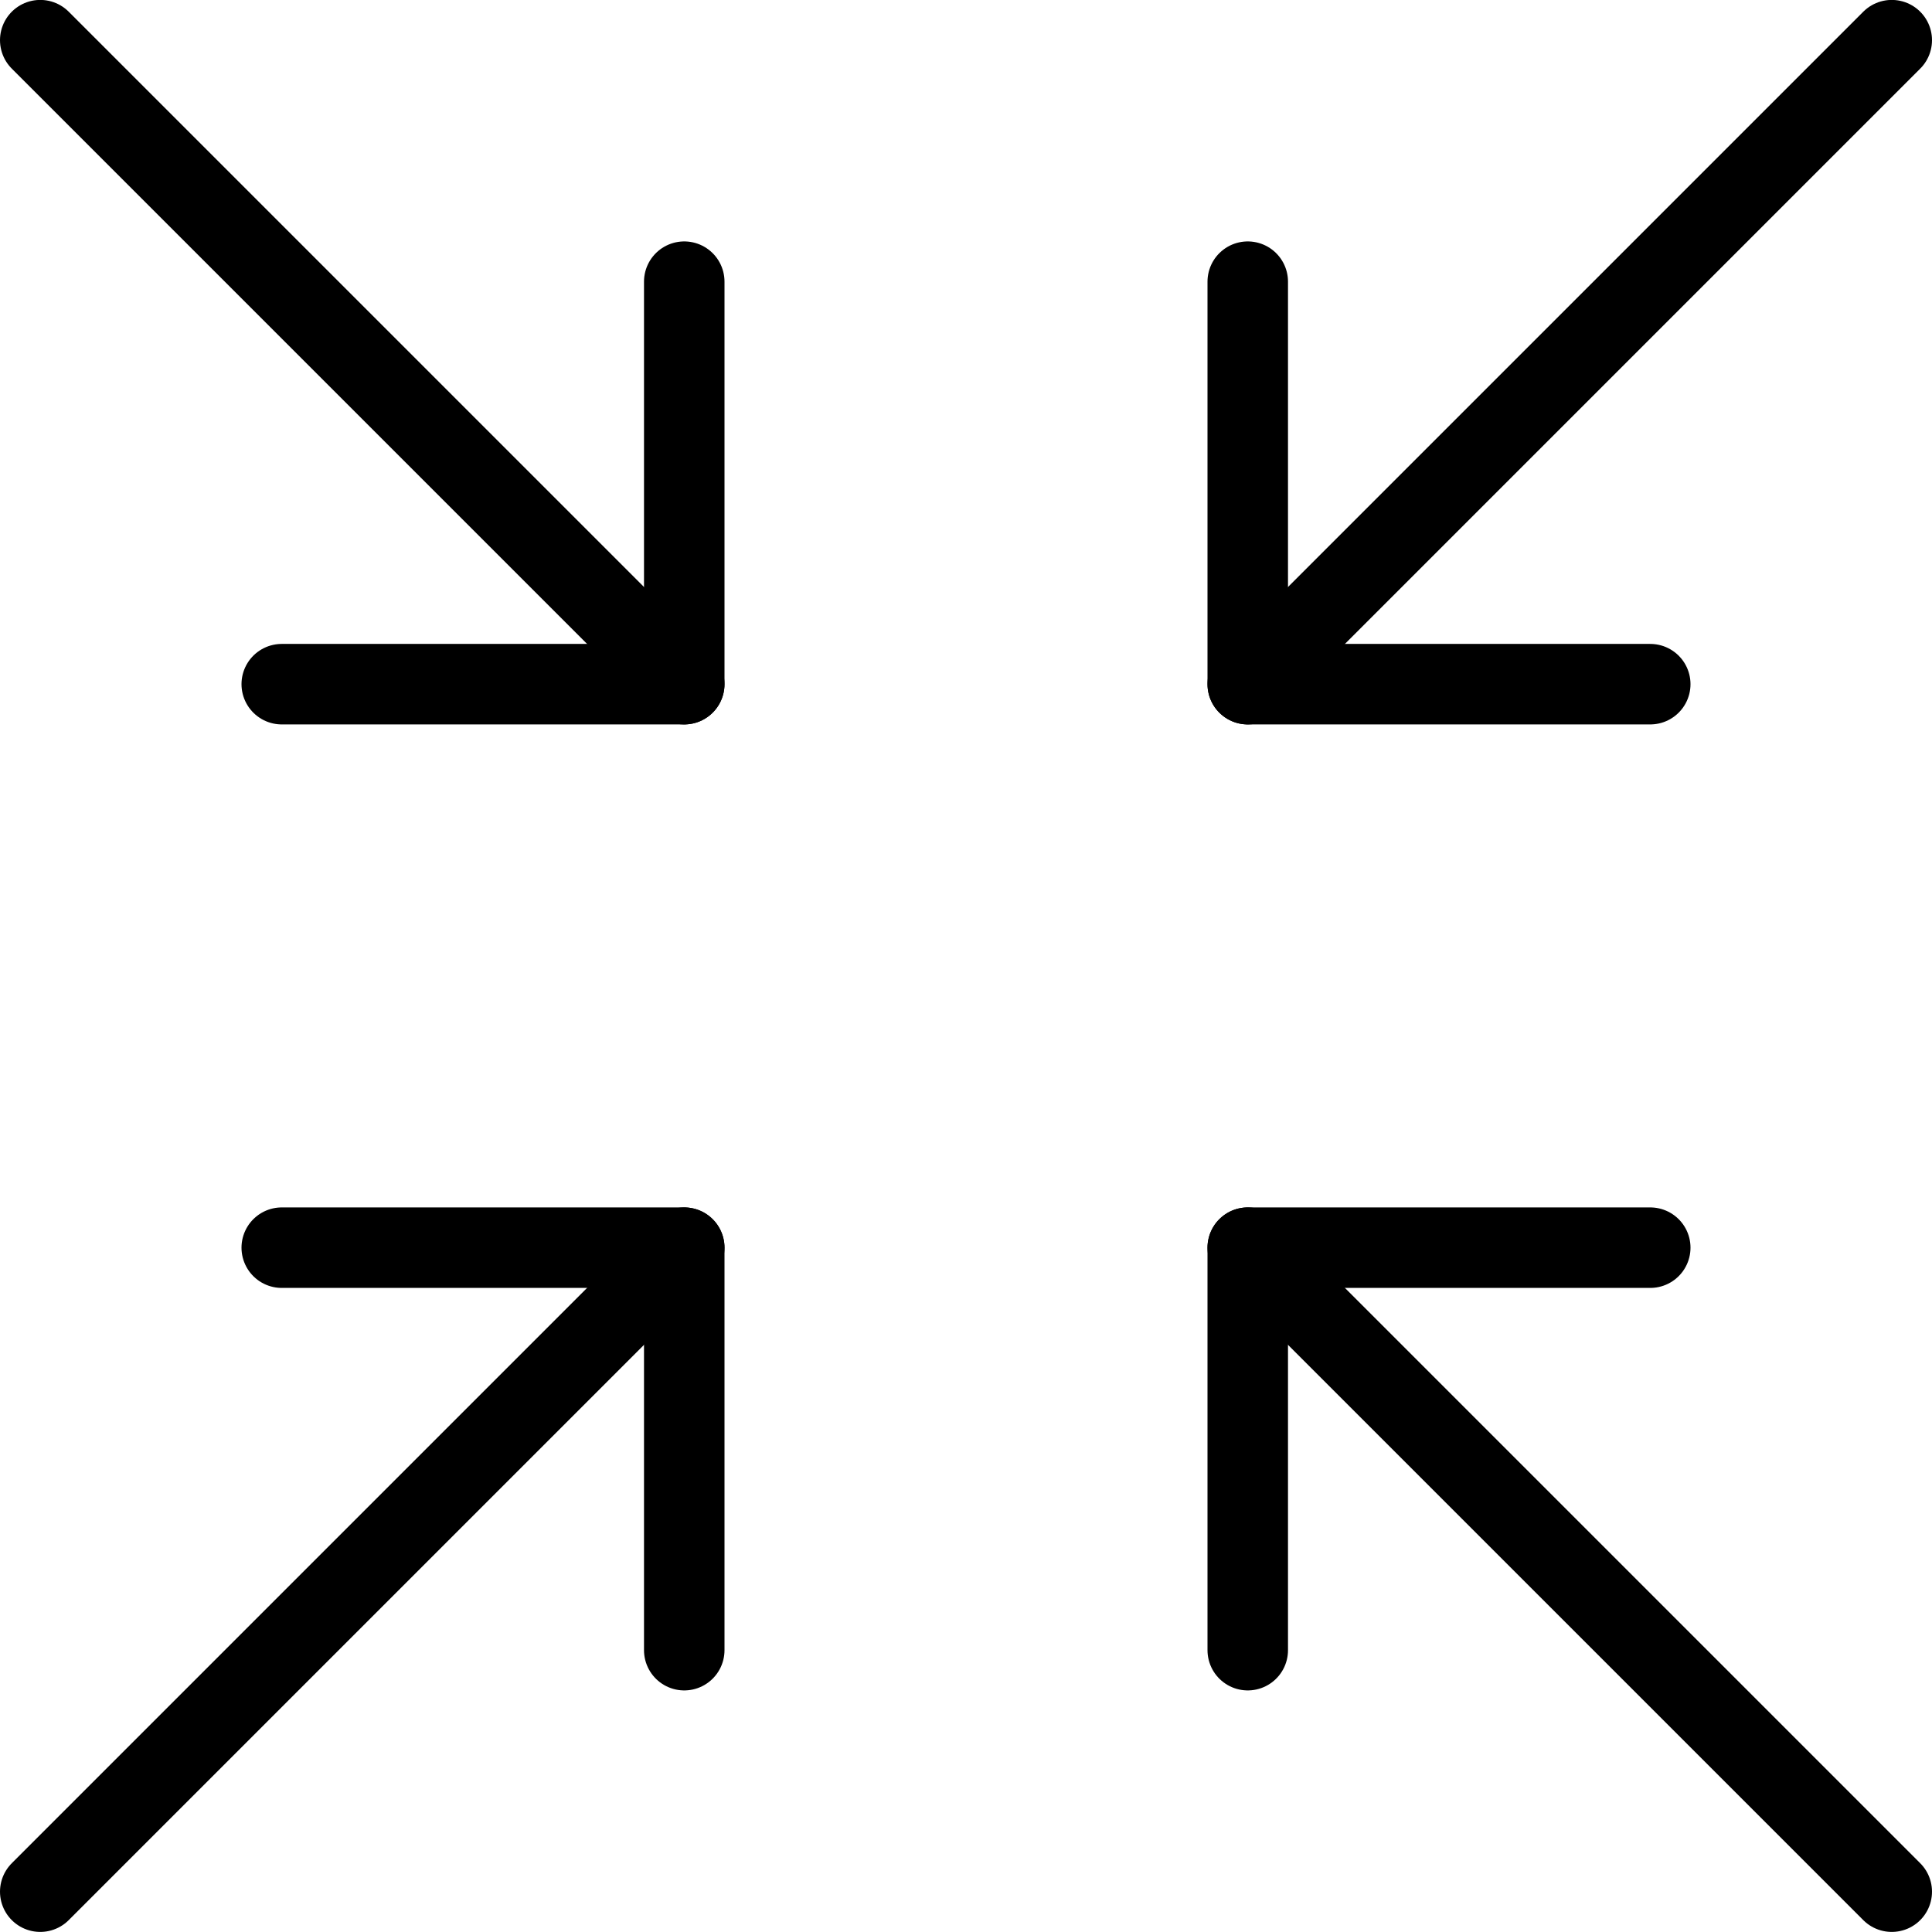 <svg viewBox="0 0 24 24" xmlns="http://www.w3.org/2000/svg"><g transform="matrix(1,0,0,1,0,0)"><path d="M15.5 8.499L23.5 0.499" fill="none" stroke="#000000" stroke-linecap="round" stroke-linejoin="round"></path><path d="M0.5 23.499L8.5 15.499" fill="none" stroke="#000000" stroke-linecap="round" stroke-linejoin="round"></path><path d="M20.5 8.499L15.5 8.499 15.5 3.499" fill="none" stroke="#000000" stroke-linecap="round" stroke-linejoin="round"></path><path d="M8.5 20.499L8.5 15.499 3.5 15.499" fill="none" stroke="#000000" stroke-linecap="round" stroke-linejoin="round"></path><path d="M15.5 15.499L23.5 23.499" fill="none" stroke="#000000" stroke-linecap="round" stroke-linejoin="round"></path><path d="M0.5 0.499L8.5 8.499" fill="none" stroke="#000000" stroke-linecap="round" stroke-linejoin="round"></path><path d="M15.5 20.499L15.5 15.499 20.5 15.499" fill="none" stroke="#000000" stroke-linecap="round" stroke-linejoin="round"></path><path d="M3.5 8.499L8.5 8.499 8.5 3.499" fill="none" stroke="#000000" stroke-linecap="round" stroke-linejoin="round"></path></g></svg>